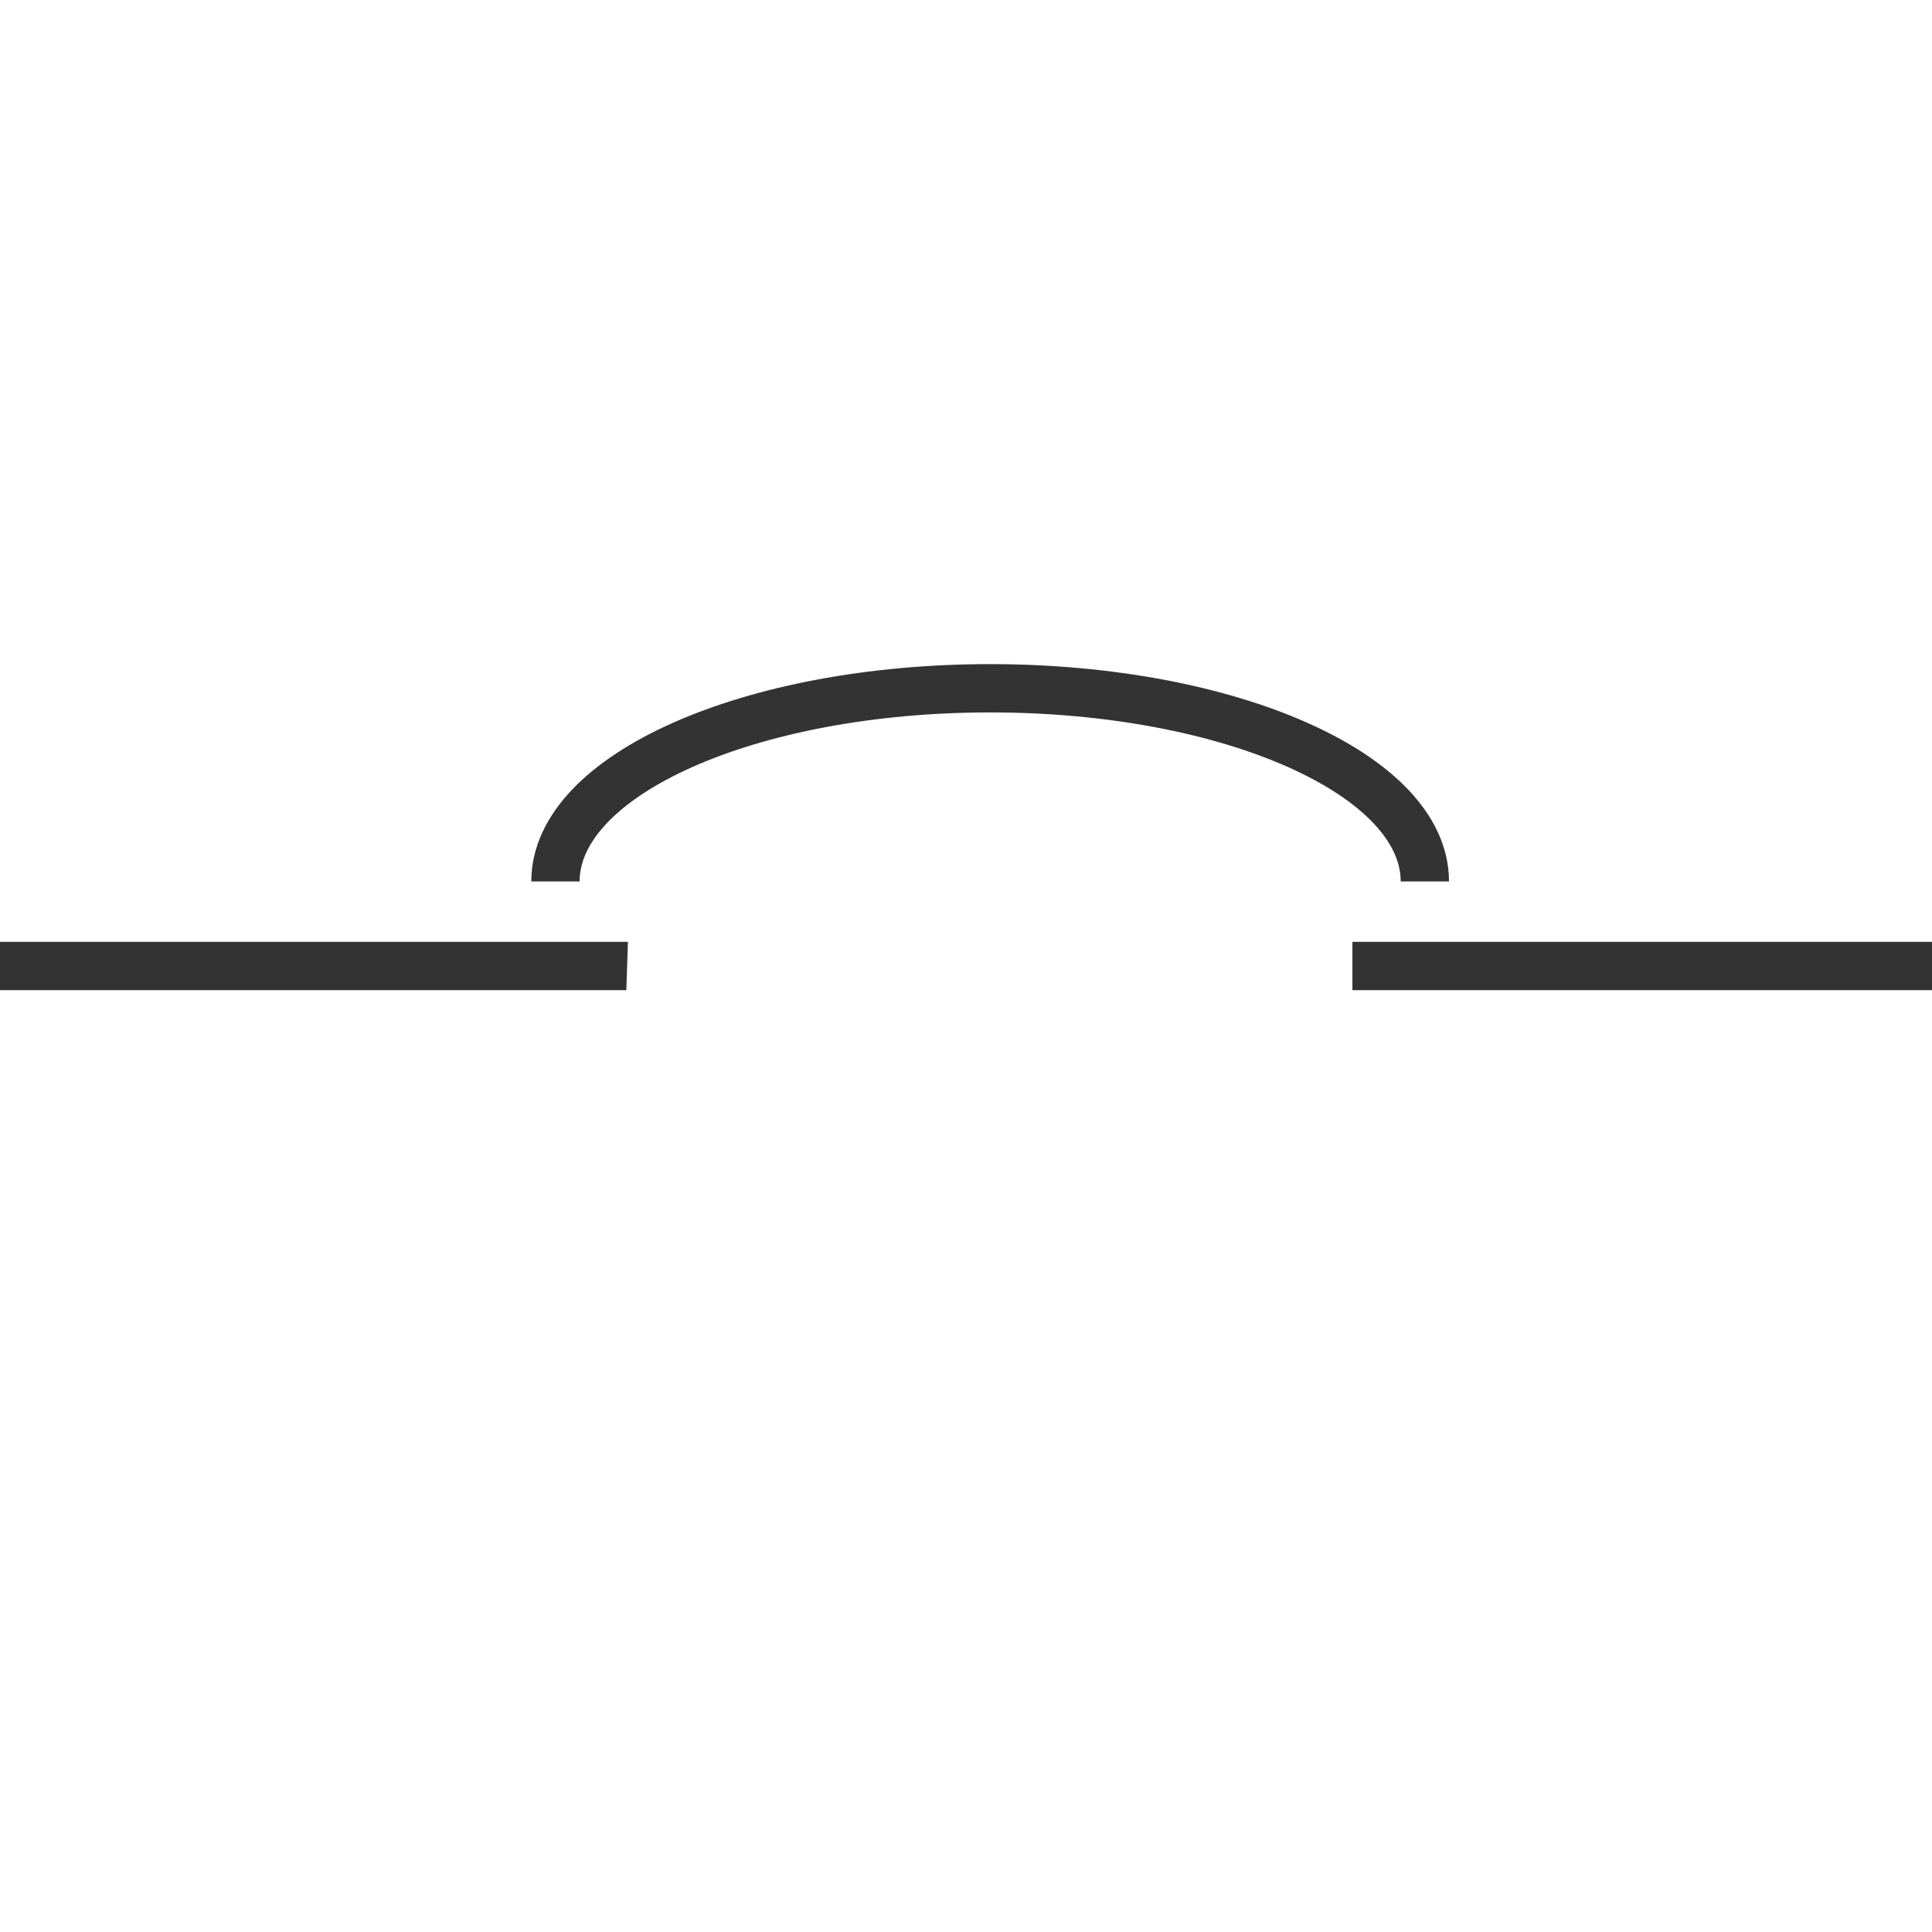 <?xml version="1.0" encoding="UTF-8"?>
<svg width="40px" height="40px" viewBox="0 0 40 40" version="1.1" xmlns="http://www.w3.org/2000/svg" xmlns:xlink="http://www.w3.org/1999/xlink">
    <!-- Generator: Sketch 63 (92445) - https://sketch.com -->
    <title>57</title>
    <desc>Created with Sketch.</desc>
    <g id="页面1" stroke="none" stroke-width="1" fill="none" fill-rule="evenodd">
        <g id="电力_1" transform="translate(-377, -1050)">
            <g id="编组" transform="translate(11, 18)">
                <g id="57" transform="translate(366, 1045.5)">
                    <polygon id="矩形" fill="#333333" points="0 6 13 6 12.968 7 0 7"></polygon>
                    <polygon id="矩形备份-20" fill="#333333" points="28 6 40 6 40 7 28 7"></polygon>
                    <path d="M29.5,4.75 C29.5,2.541 25.471,0.75 20.5,0.75 C15.529,0.75 11.5,2.541 11.5,4.75" id="路径" stroke="#333333"></path>
                </g>
            </g>
        </g>
    </g>
</svg>